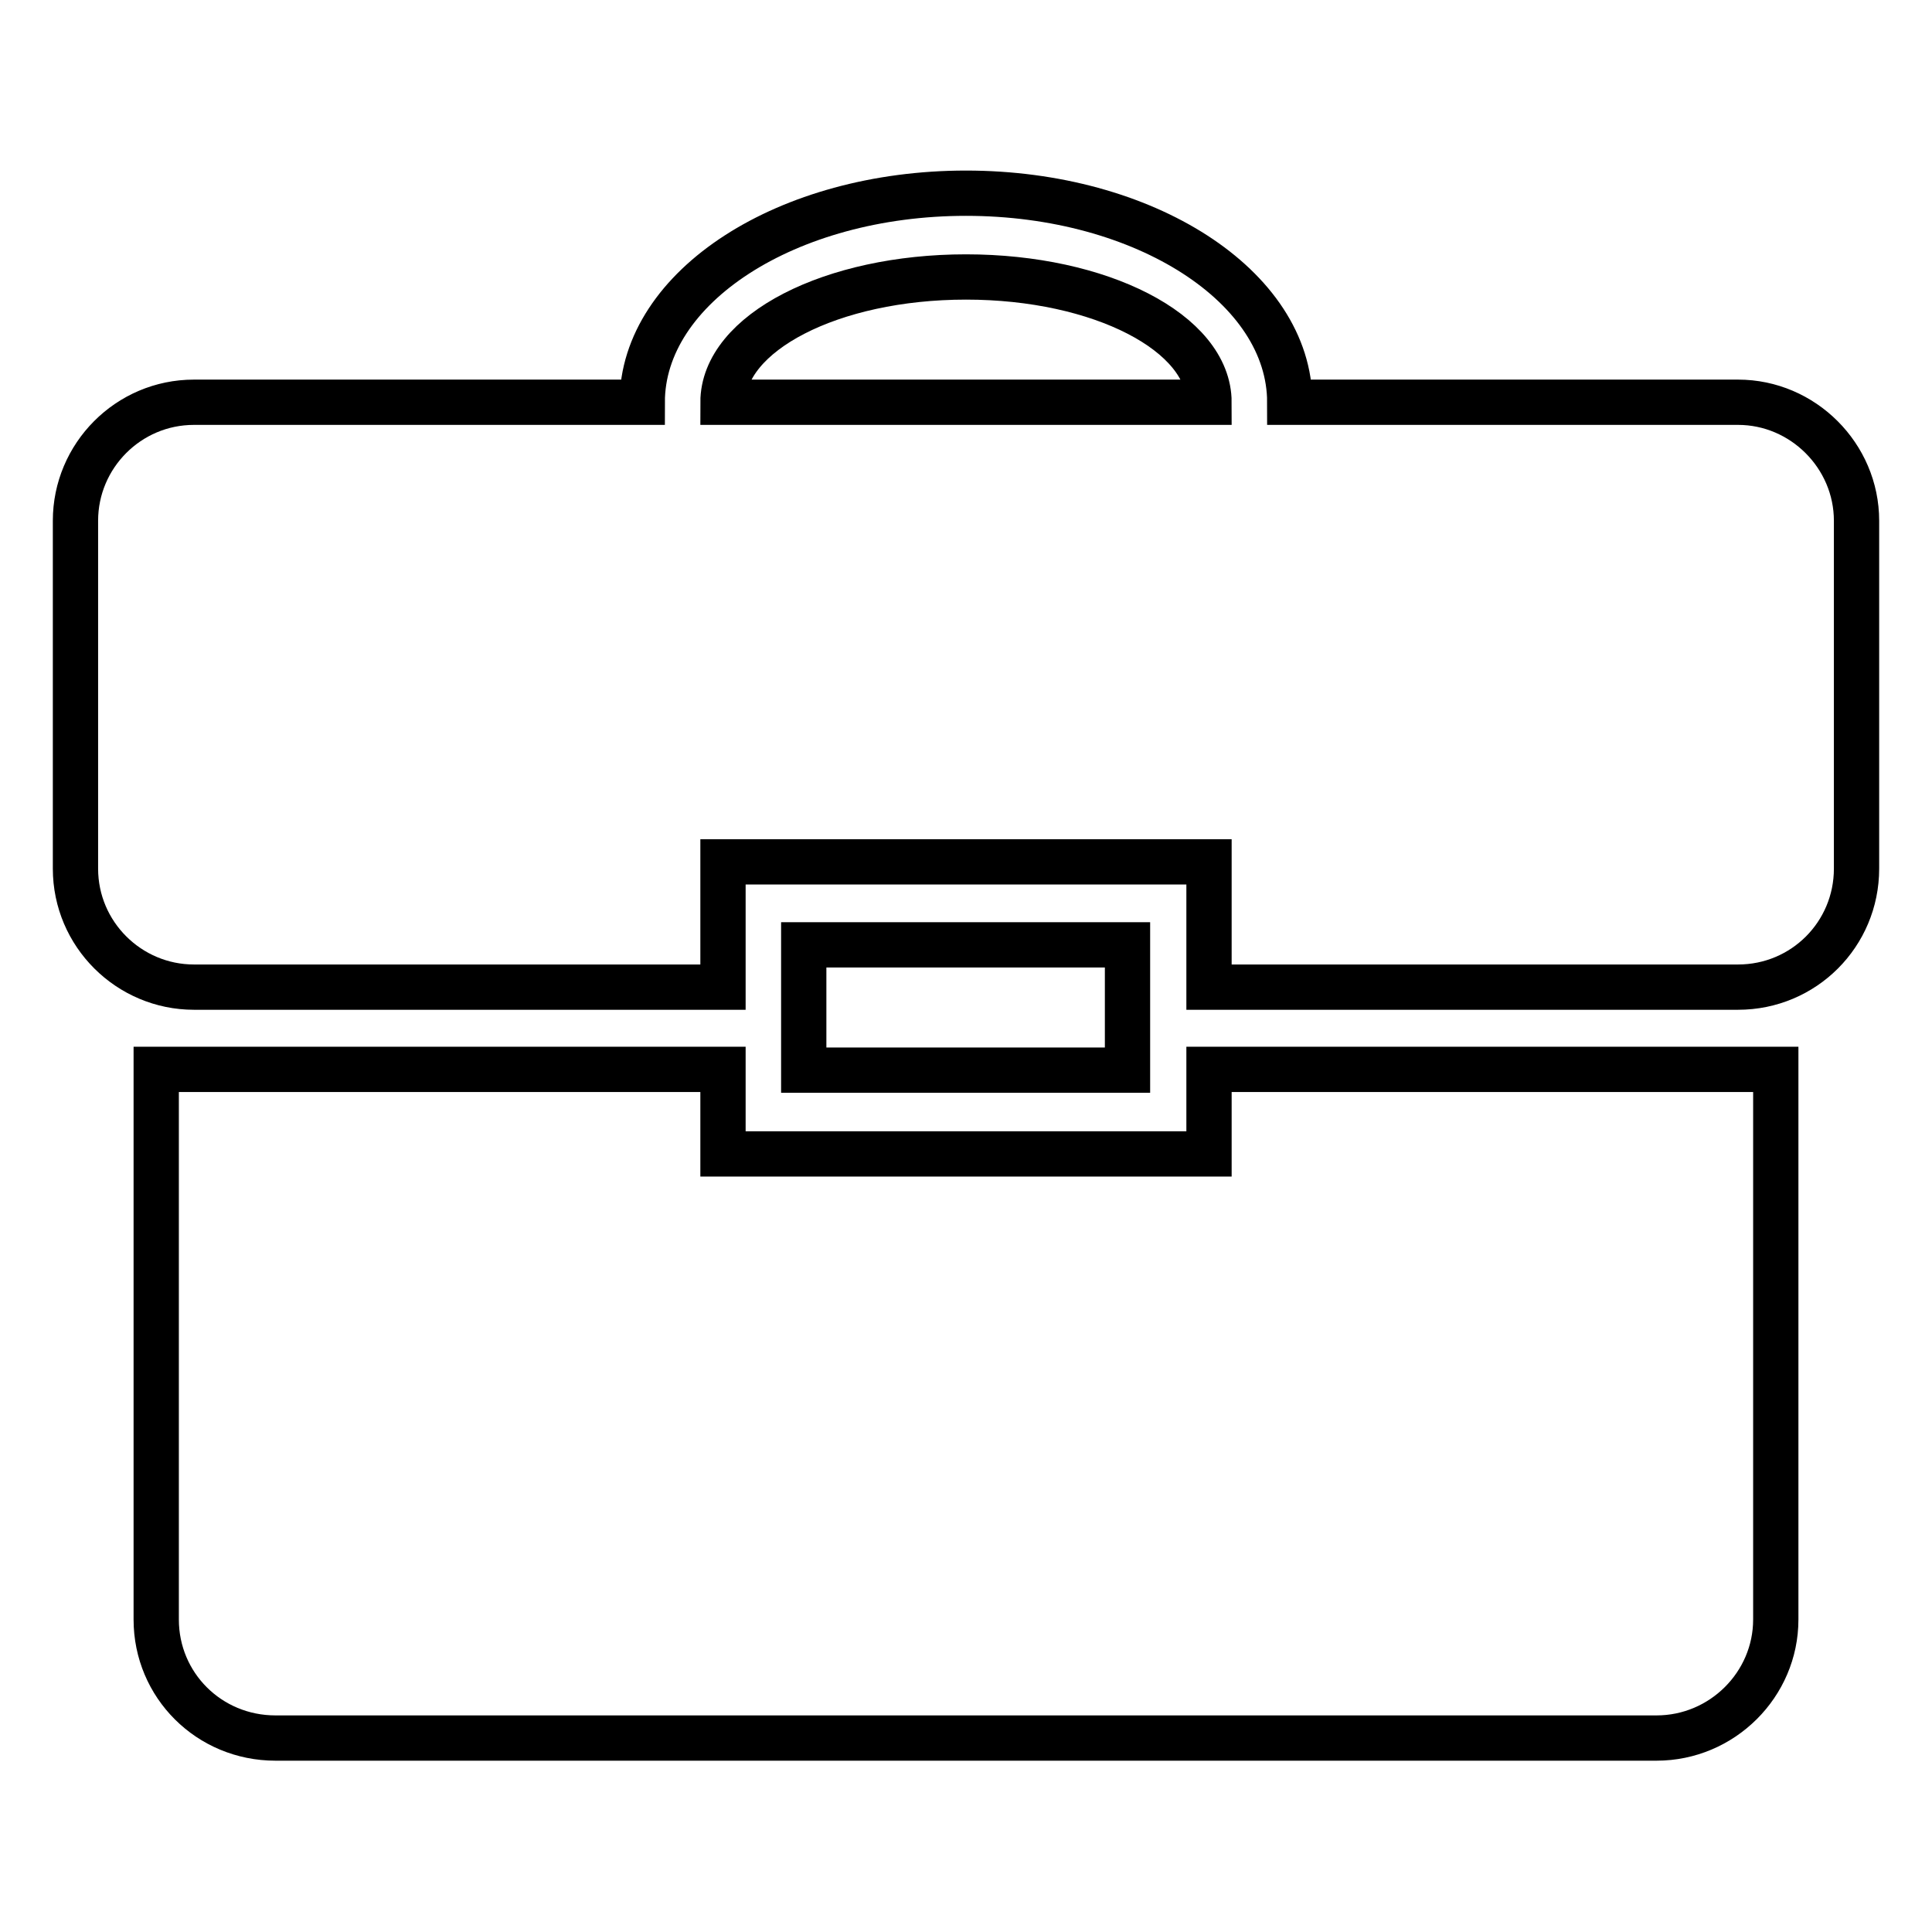 <?xml version="1.0" encoding="utf-8"?>
<!-- Svg Vector Icons : http://www.onlinewebfonts.com/icon -->
<!DOCTYPE svg PUBLIC "-//W3C//DTD SVG 1.1//EN" "http://www.w3.org/Graphics/SVG/1.1/DTD/svg11.dtd">
<svg version="1.1" xmlns="http://www.w3.org/2000/svg" xmlns:xlink="http://www.w3.org/1999/xlink" x="0px" y="0px" viewBox="0 0 256 256" enable-background="new 0 0 256 256" xml:space="preserve">
<g> <path stroke-width="6" fill-opacity="0" stroke="#000000"  d="M106.5,125.2h42.9v16.6h-42.9V125.2z M160.2,152.9H95.8v-11.2H20.7v72.9c0,8.7,7,15.7,15.8,15.7h183 c8.7,0,15.8-7.1,15.8-15.7v-72.9h-75.1L160.2,152.9L160.2,152.9z M230.3,53.3h-59.4c0-15.3-19.2-27.7-42.9-27.7 c-23.7,0-42.9,12.4-42.9,27.7H25.7C17,53.3,10,60.4,10,69v46.1c0,8.7,7.1,15.7,15.7,15.7h70.1v-16.6h64.4v16.6h70.1 c8.7,0,15.7-7,15.7-15.7V69C246,60.4,238.9,53.3,230.3,53.3L230.3,53.3L230.3,53.3z M95.8,53.3c0-9.2,14.4-16.6,32.2-16.6 c17.8,0,32.2,7.4,32.2,16.6H95.8L95.8,53.3z"/></g>
</svg>